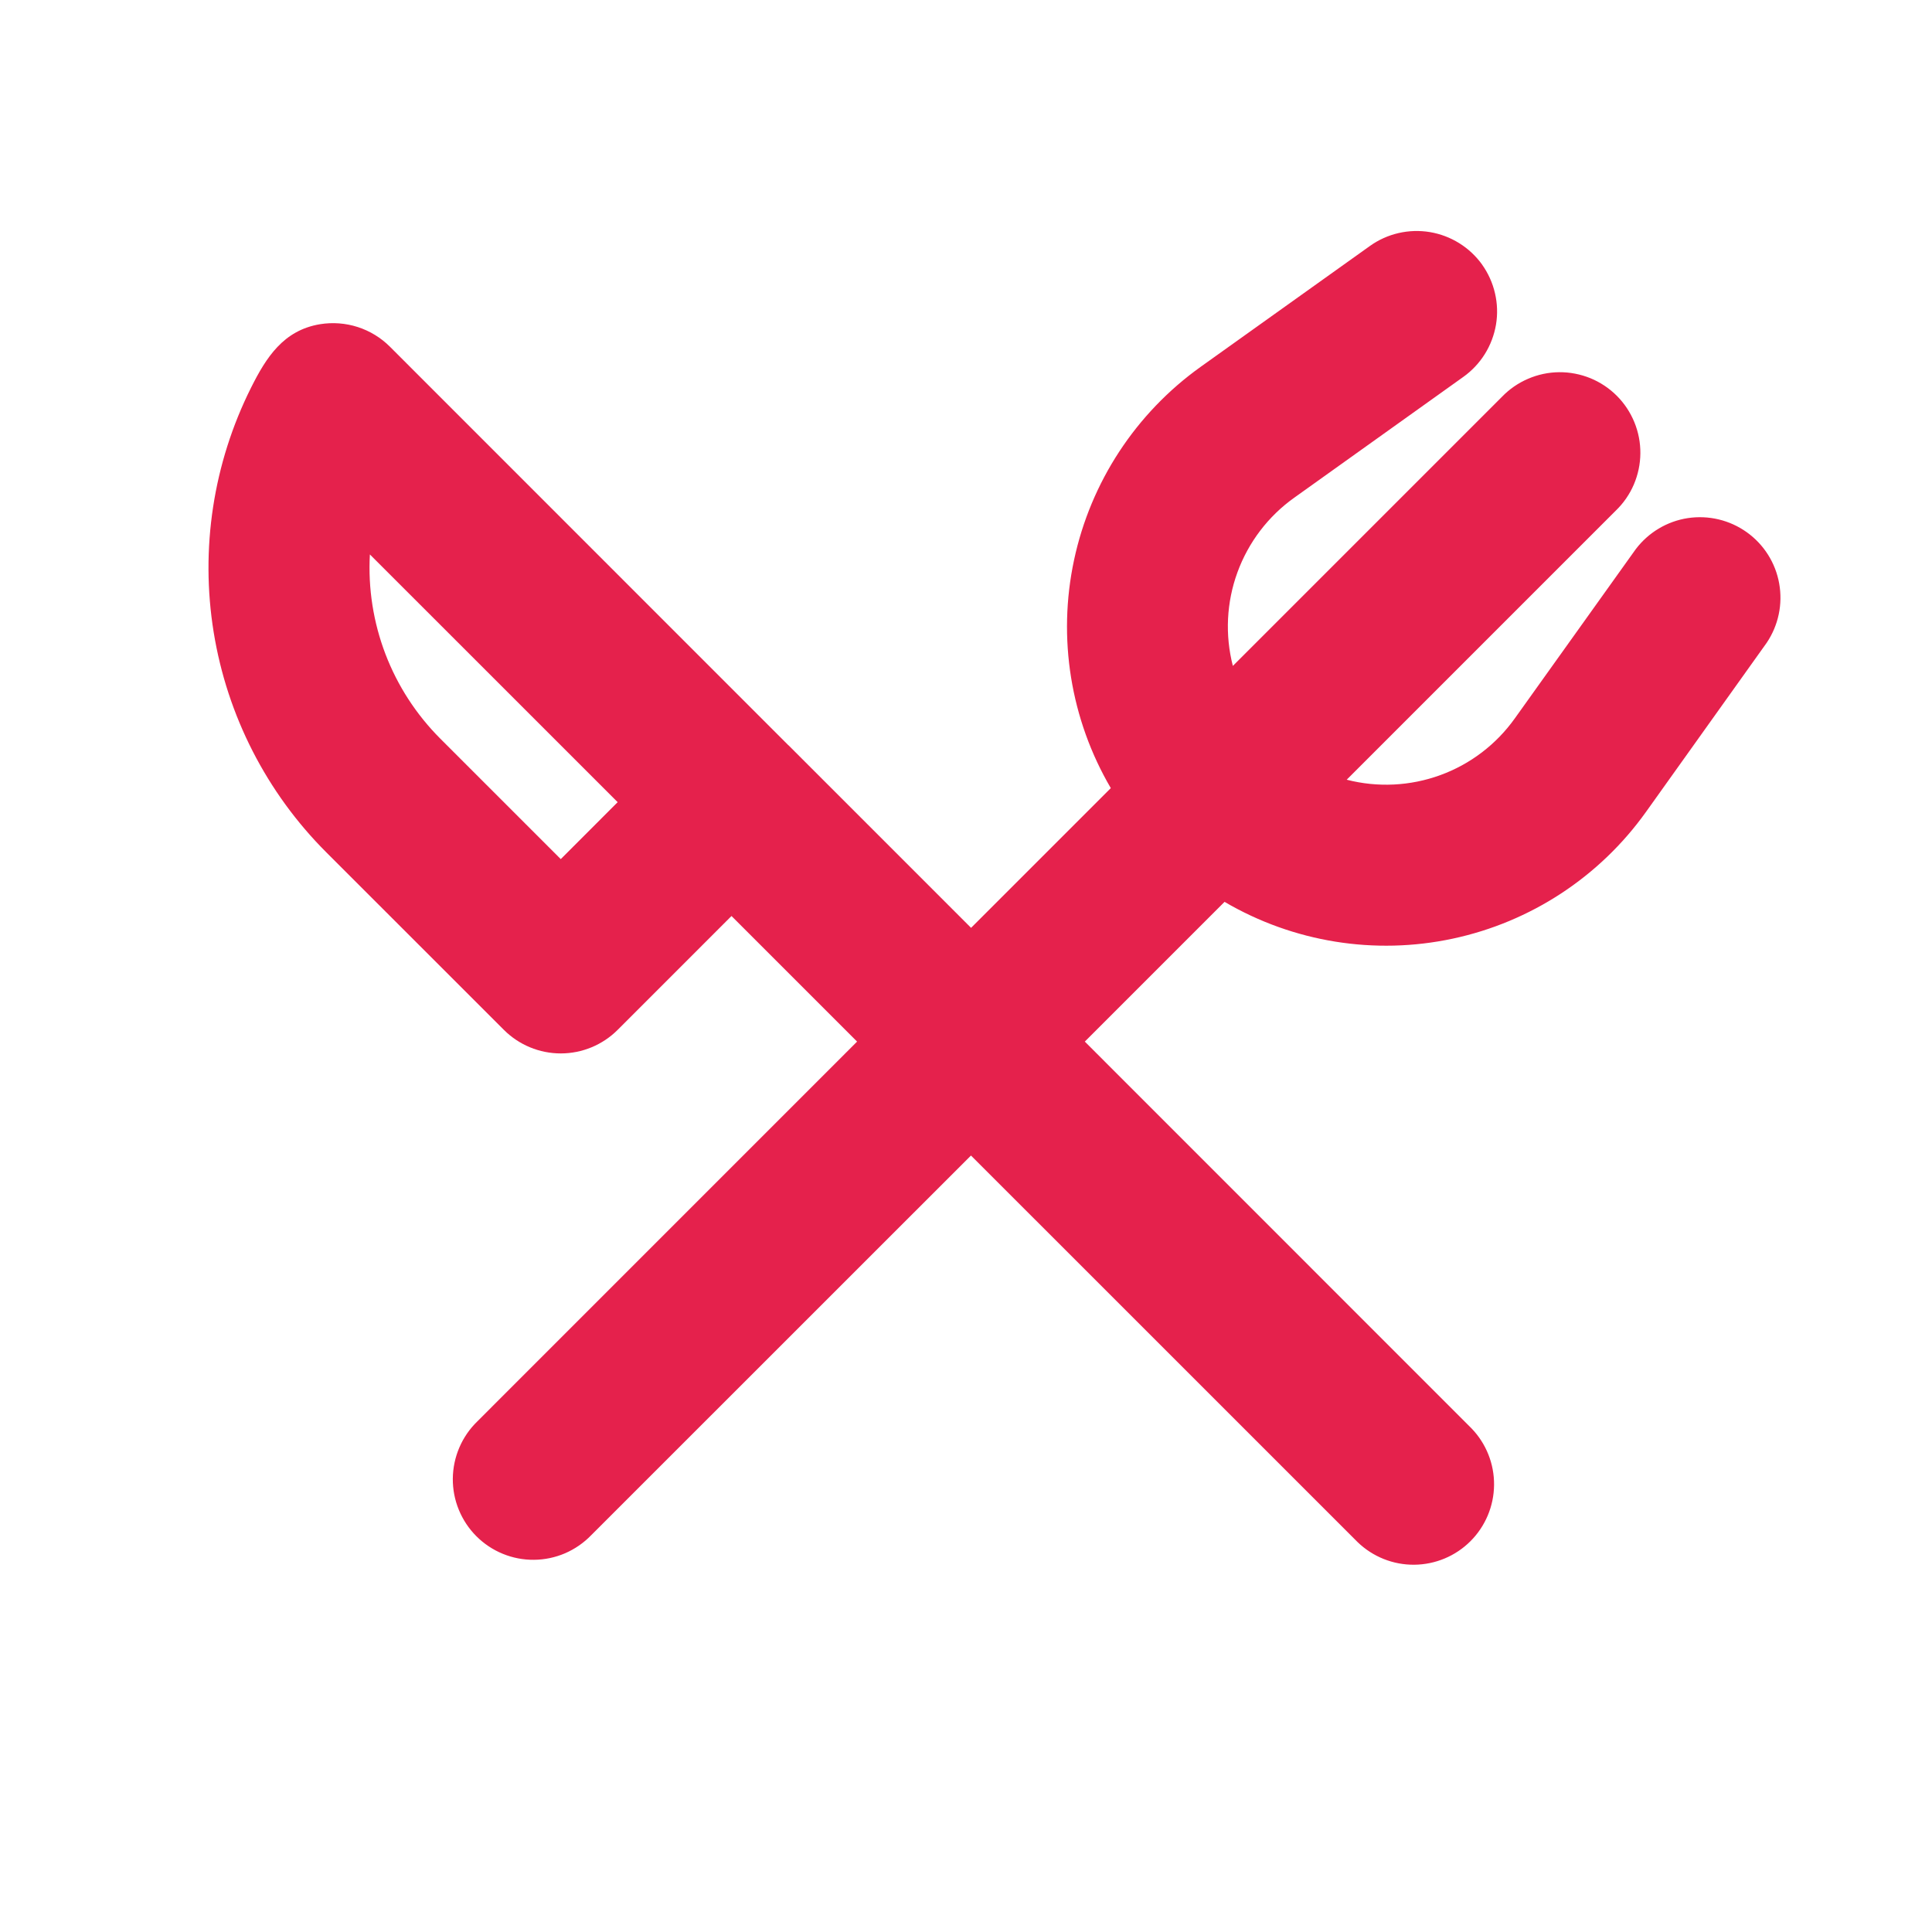<svg xmlns="http://www.w3.org/2000/svg" width="40" height="40" viewBox="0 0 40 40" fill="none">
    <g clip-path="url(#clip0_30082_21017)">
        <path fill-rule="evenodd" clip-rule="evenodd" d="M30.685 5.478C30.812 5.657 30.903 5.858 30.952 6.071C31.002 6.285 31.009 6.505 30.973 6.721C30.936 6.937 30.858 7.144 30.742 7.33C30.626 7.515 30.475 7.676 30.297 7.803L26.795 10.305C26.256 10.689 25.847 11.228 25.62 11.849C25.393 12.47 25.36 13.146 25.525 13.787L31.097 8.215C31.25 8.056 31.434 7.929 31.638 7.842C31.841 7.754 32.06 7.708 32.281 7.706C32.502 7.704 32.722 7.747 32.927 7.83C33.132 7.914 33.318 8.038 33.474 8.194C33.631 8.351 33.754 8.537 33.838 8.742C33.922 8.947 33.964 9.166 33.962 9.387C33.96 9.609 33.914 9.827 33.827 10.031C33.74 10.234 33.613 10.418 33.453 10.572L27.882 16.143C28.522 16.308 29.198 16.275 29.82 16.048C30.441 15.822 30.979 15.412 31.363 14.873L33.865 11.372C34.127 11.025 34.514 10.793 34.943 10.727C35.373 10.662 35.811 10.766 36.165 11.019C36.518 11.271 36.76 11.652 36.836 12.08C36.913 12.508 36.82 12.948 36.577 13.309L34.077 16.812C33.117 18.155 31.69 19.09 30.076 19.434C28.462 19.779 26.777 19.506 25.353 18.672L22.46 21.565L30.465 29.572C30.769 29.886 30.937 30.307 30.933 30.744C30.929 31.181 30.754 31.599 30.445 31.908C30.136 32.217 29.718 32.392 29.281 32.396C28.844 32.4 28.423 32.232 28.108 31.928L20.103 23.924L12.24 31.785C12.086 31.944 11.902 32.071 11.699 32.159C11.496 32.246 11.277 32.292 11.056 32.294C10.834 32.296 10.615 32.254 10.41 32.17C10.205 32.086 10.019 31.962 9.863 31.806C9.706 31.649 9.583 31.463 9.499 31.258C9.415 31.054 9.373 30.834 9.375 30.613C9.377 30.392 9.423 30.173 9.51 29.97C9.597 29.766 9.724 29.582 9.883 29.428L17.745 21.565L15.145 18.965L12.788 21.322C12.476 21.634 12.052 21.81 11.61 21.81C11.168 21.81 10.744 21.634 10.432 21.322L6.757 17.648C5.52 16.412 4.704 14.817 4.424 13.09C4.144 11.364 4.414 9.593 5.197 8.028C5.51 7.402 5.868 6.837 6.628 6.712C6.889 6.67 7.156 6.69 7.407 6.771C7.658 6.852 7.887 6.992 8.073 7.178L16.318 15.425L16.325 15.43L20.105 19.21L22.998 16.317C22.164 14.893 21.892 13.209 22.237 11.595C22.581 9.981 23.516 8.555 24.858 7.595L28.362 5.093C28.721 4.836 29.168 4.733 29.604 4.805C30.04 4.878 30.43 5.121 30.687 5.48L30.685 5.478ZM7.658 11.479C7.619 12.181 7.729 12.883 7.98 13.541C8.231 14.198 8.618 14.794 9.115 15.292L11.61 17.787L12.788 16.608L7.658 11.479Z" fill="#E5214C"/>
    </g>
    <defs>
        <clipPath id="clip0_30082_21017">
            <rect width="40" height="40" fill="white"/>
        </clipPath>
    </defs>
</svg>